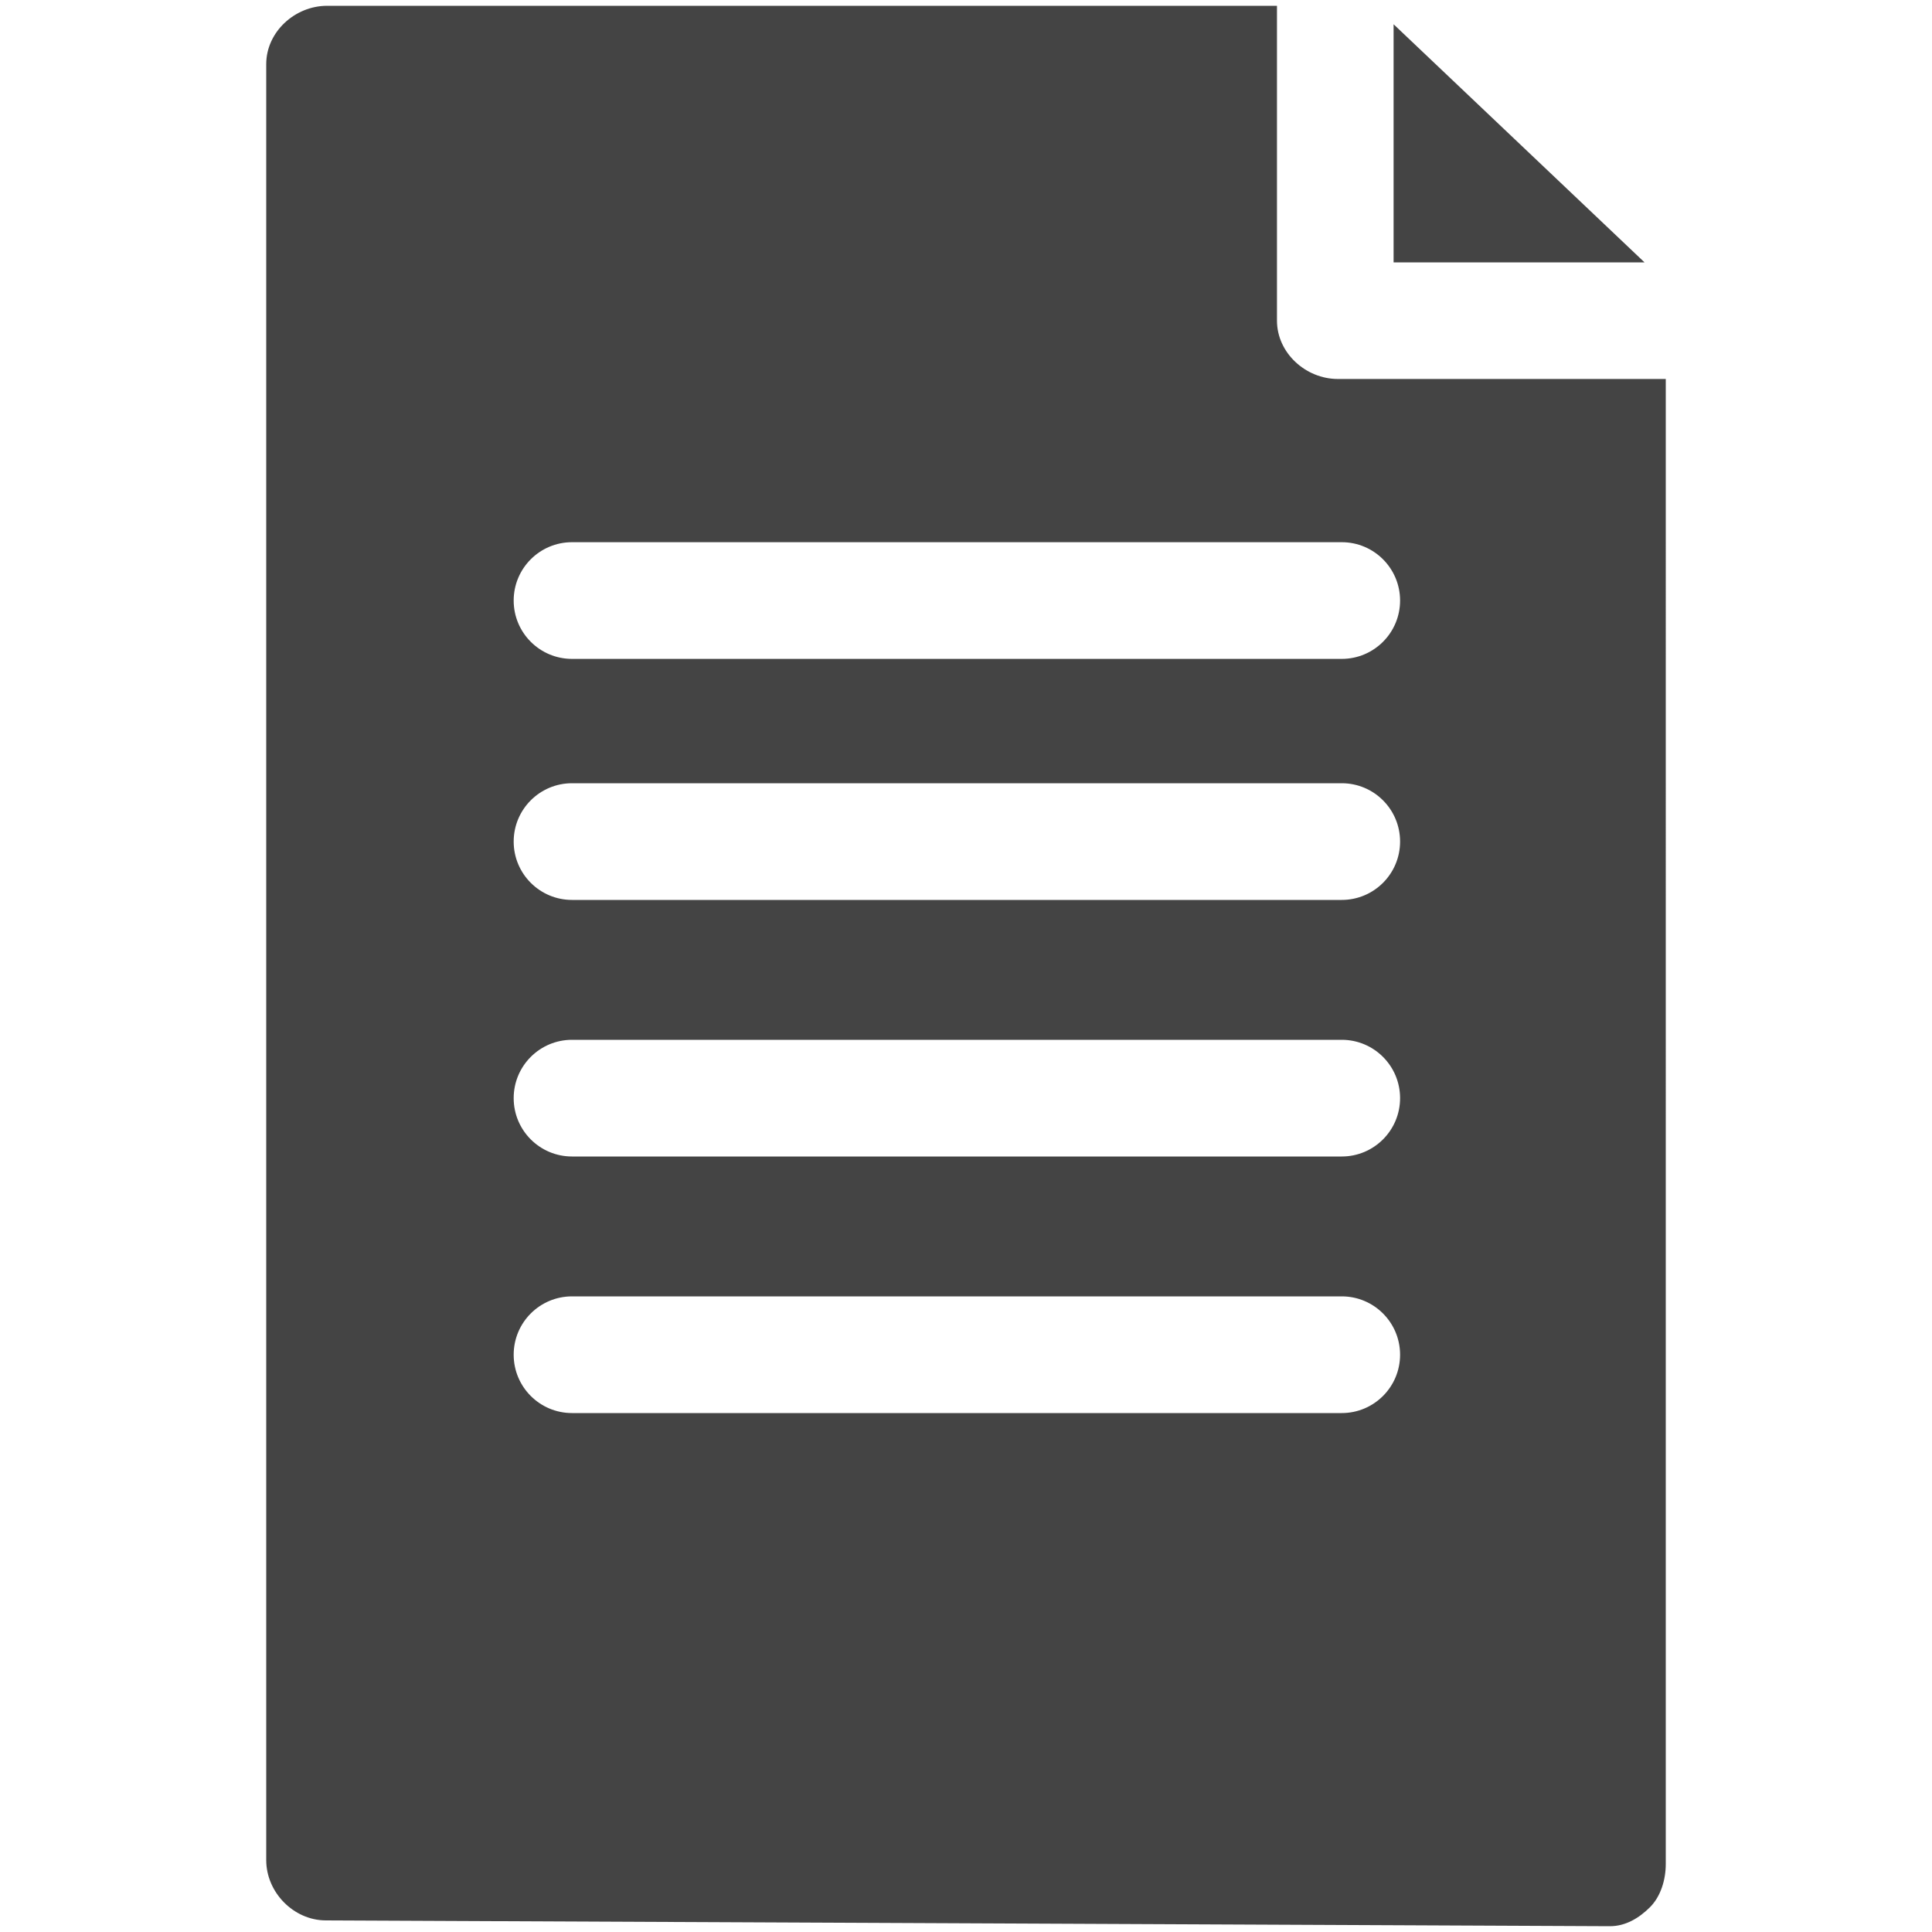 <?xml version="1.0" encoding="UTF-8" standalone="no"?>
<!-- Generator: Adobe Illustrator 17.1.0, SVG Export Plug-In . SVG Version: 6.00 Build 0)  -->

<svg
   version="1.1"
   id="Capa_1"
   x="0px"
   y="0px"
   viewBox="0 0 25 25"
   xml:space="preserve"
   sodipodi:docname="paper.svg"
   width="25"
   height="25"
   inkscape:version="1.1.2 (0a00cf5339, 2022-02-04)"
   xmlns:inkscape="http://www.inkscape.org/namespaces/inkscape"
   xmlns:sodipodi="http://sodipodi.sourceforge.net/DTD/sodipodi-0.dtd"
   xmlns="http://www.w3.org/2000/svg"
   xmlns:svg="http://www.w3.org/2000/svg"><defs
   id="defs37" /><sodipodi:namedview
   id="namedview35"
   pagecolor="#ffffff"
   bordercolor="#666666"
   borderopacity="1.0"
   inkscape:pageshadow="2"
   inkscape:pageopacity="0.0"
   inkscape:pagecheckerboard="0"
   showgrid="false"
   width="25px"
   inkscape:zoom="14.137652"
   inkscape:cx="33.386025"
   inkscape:cy="16.197881"
   inkscape:window-width="2491"
   inkscape:window-height="1371"
   inkscape:window-x="0"
   inkscape:window-y="0"
   inkscape:window-maximized="1"
   inkscape:current-layer="Capa_1" />
<path
   d="m 17.312,4.904 c -0.417,0 -0.788,-0.338 -0.788,-0.755 V 0.075 H 4.233 c -0.417,0 -0.788,0.338 -0.788,0.755 V 24.07 c 0,0.416 0.353,0.778 0.769,0.78 l 16.617,0.075 c 8.09e-4,0 0.002,0 0.002,0 0.201,0 0.375,-0.104 0.517,-0.245 0.142,-0.142 0.205,-0.359 0.205,-0.56 V 4.904 Z m 0.05,13.381 H 7.402 c -0.417,0 -0.755,-0.338 -0.755,-0.755 0,-0.417 0.338,-0.755 0.755,-0.755 h 9.96 c 0.417,0 0.755,0.338 0.755,0.755 0,0.417 -0.338,0.755 -0.755,0.755 z m 0,-3.32 H 7.402 c -0.417,0 -0.755,-0.338 -0.755,-0.755 0,-0.417 0.338,-0.755 0.755,-0.755 h 9.96 c 0.417,0 0.755,0.338 0.755,0.755 0,0.417 -0.338,0.755 -0.755,0.755 z m 0,-3.32 H 7.402 c -0.417,0 -0.755,-0.338 -0.755,-0.755 0,-0.417 0.338,-0.755 0.755,-0.755 h 9.96 c 0.417,0 0.755,0.338 0.755,0.755 0,0.417 -0.338,0.755 -0.755,0.755 z m 0,-3.119 H 7.402 c -0.417,0 -0.755,-0.338 -0.755,-0.755 0,-0.417 0.338,-0.755 0.755,-0.755 h 9.96 c 0.417,0 0.755,0.338 0.755,0.755 0,0.417 -0.338,0.755 -0.755,0.755 z M 21.28,3.395 H 18.033 V 0.314 Z"
   id="path2"
   style="fill:#444444;fill-opacity:1;stroke-width:0.101" />
<g
   id="g4">
</g>
<g
   id="g6">
</g>
<g
   id="g8">
</g>
<g
   id="g10">
</g>
<g
   id="g12">
</g>
<g
   id="g14">
</g>
<g
   id="g16">
</g>
<g
   id="g18">
</g>
<g
   id="g20">
</g>
<g
   id="g22">
</g>
<g
   id="g24">
</g>
<g
   id="g26">
</g>
<g
   id="g28">
</g>
<g
   id="g30">
</g>
<g
   id="g32">
</g>
</svg>
